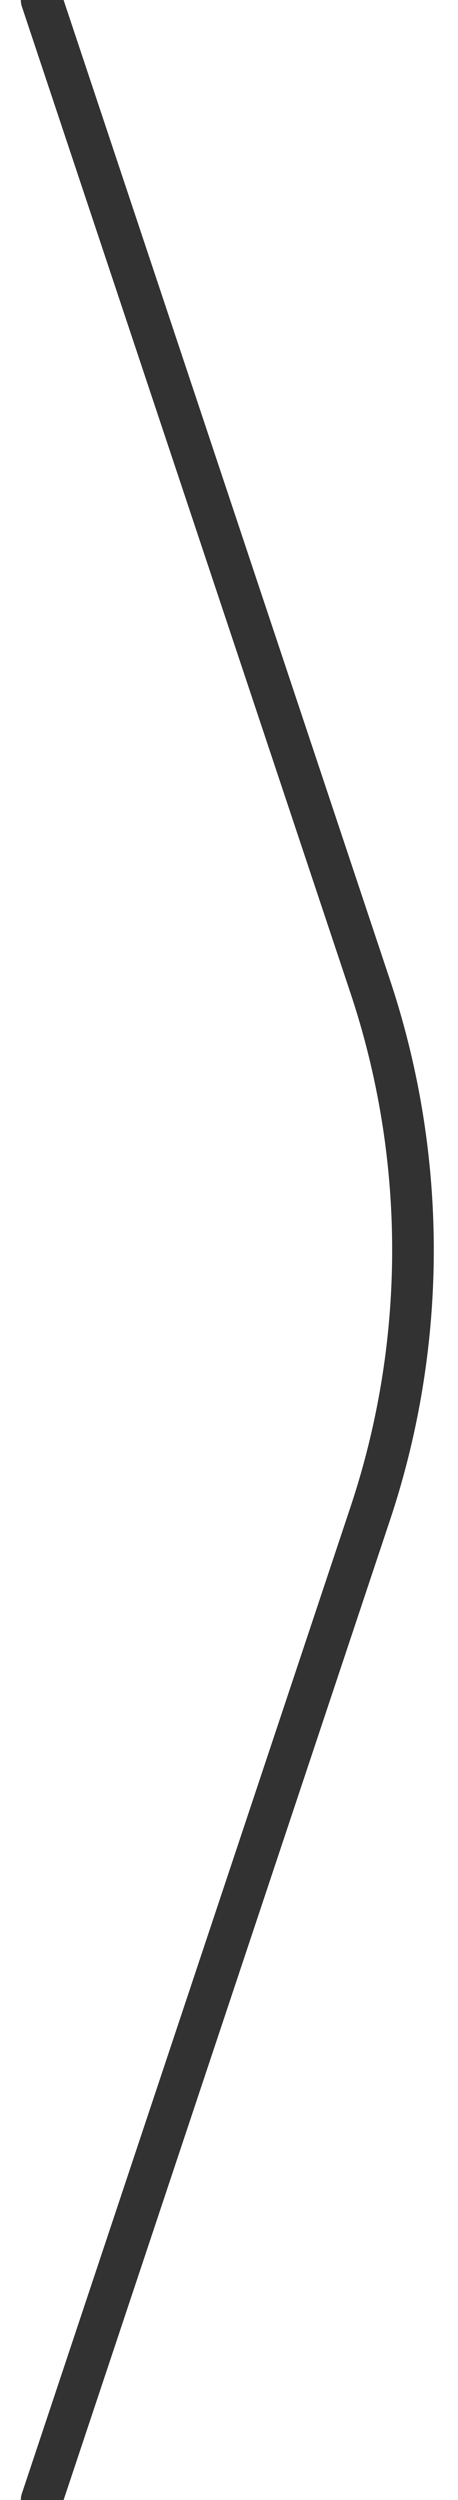 <svg xmlns="http://www.w3.org/2000/svg" width="11" height="60" viewBox="0 0 11 60">
    <path fill="none" fill-rule="evenodd" stroke="#323232" stroke-linecap="round" stroke-linejoin="round" d="M1 0l7.892 23.675a20 20 0 0 1 0 12.65L1 60"/>
</svg>
